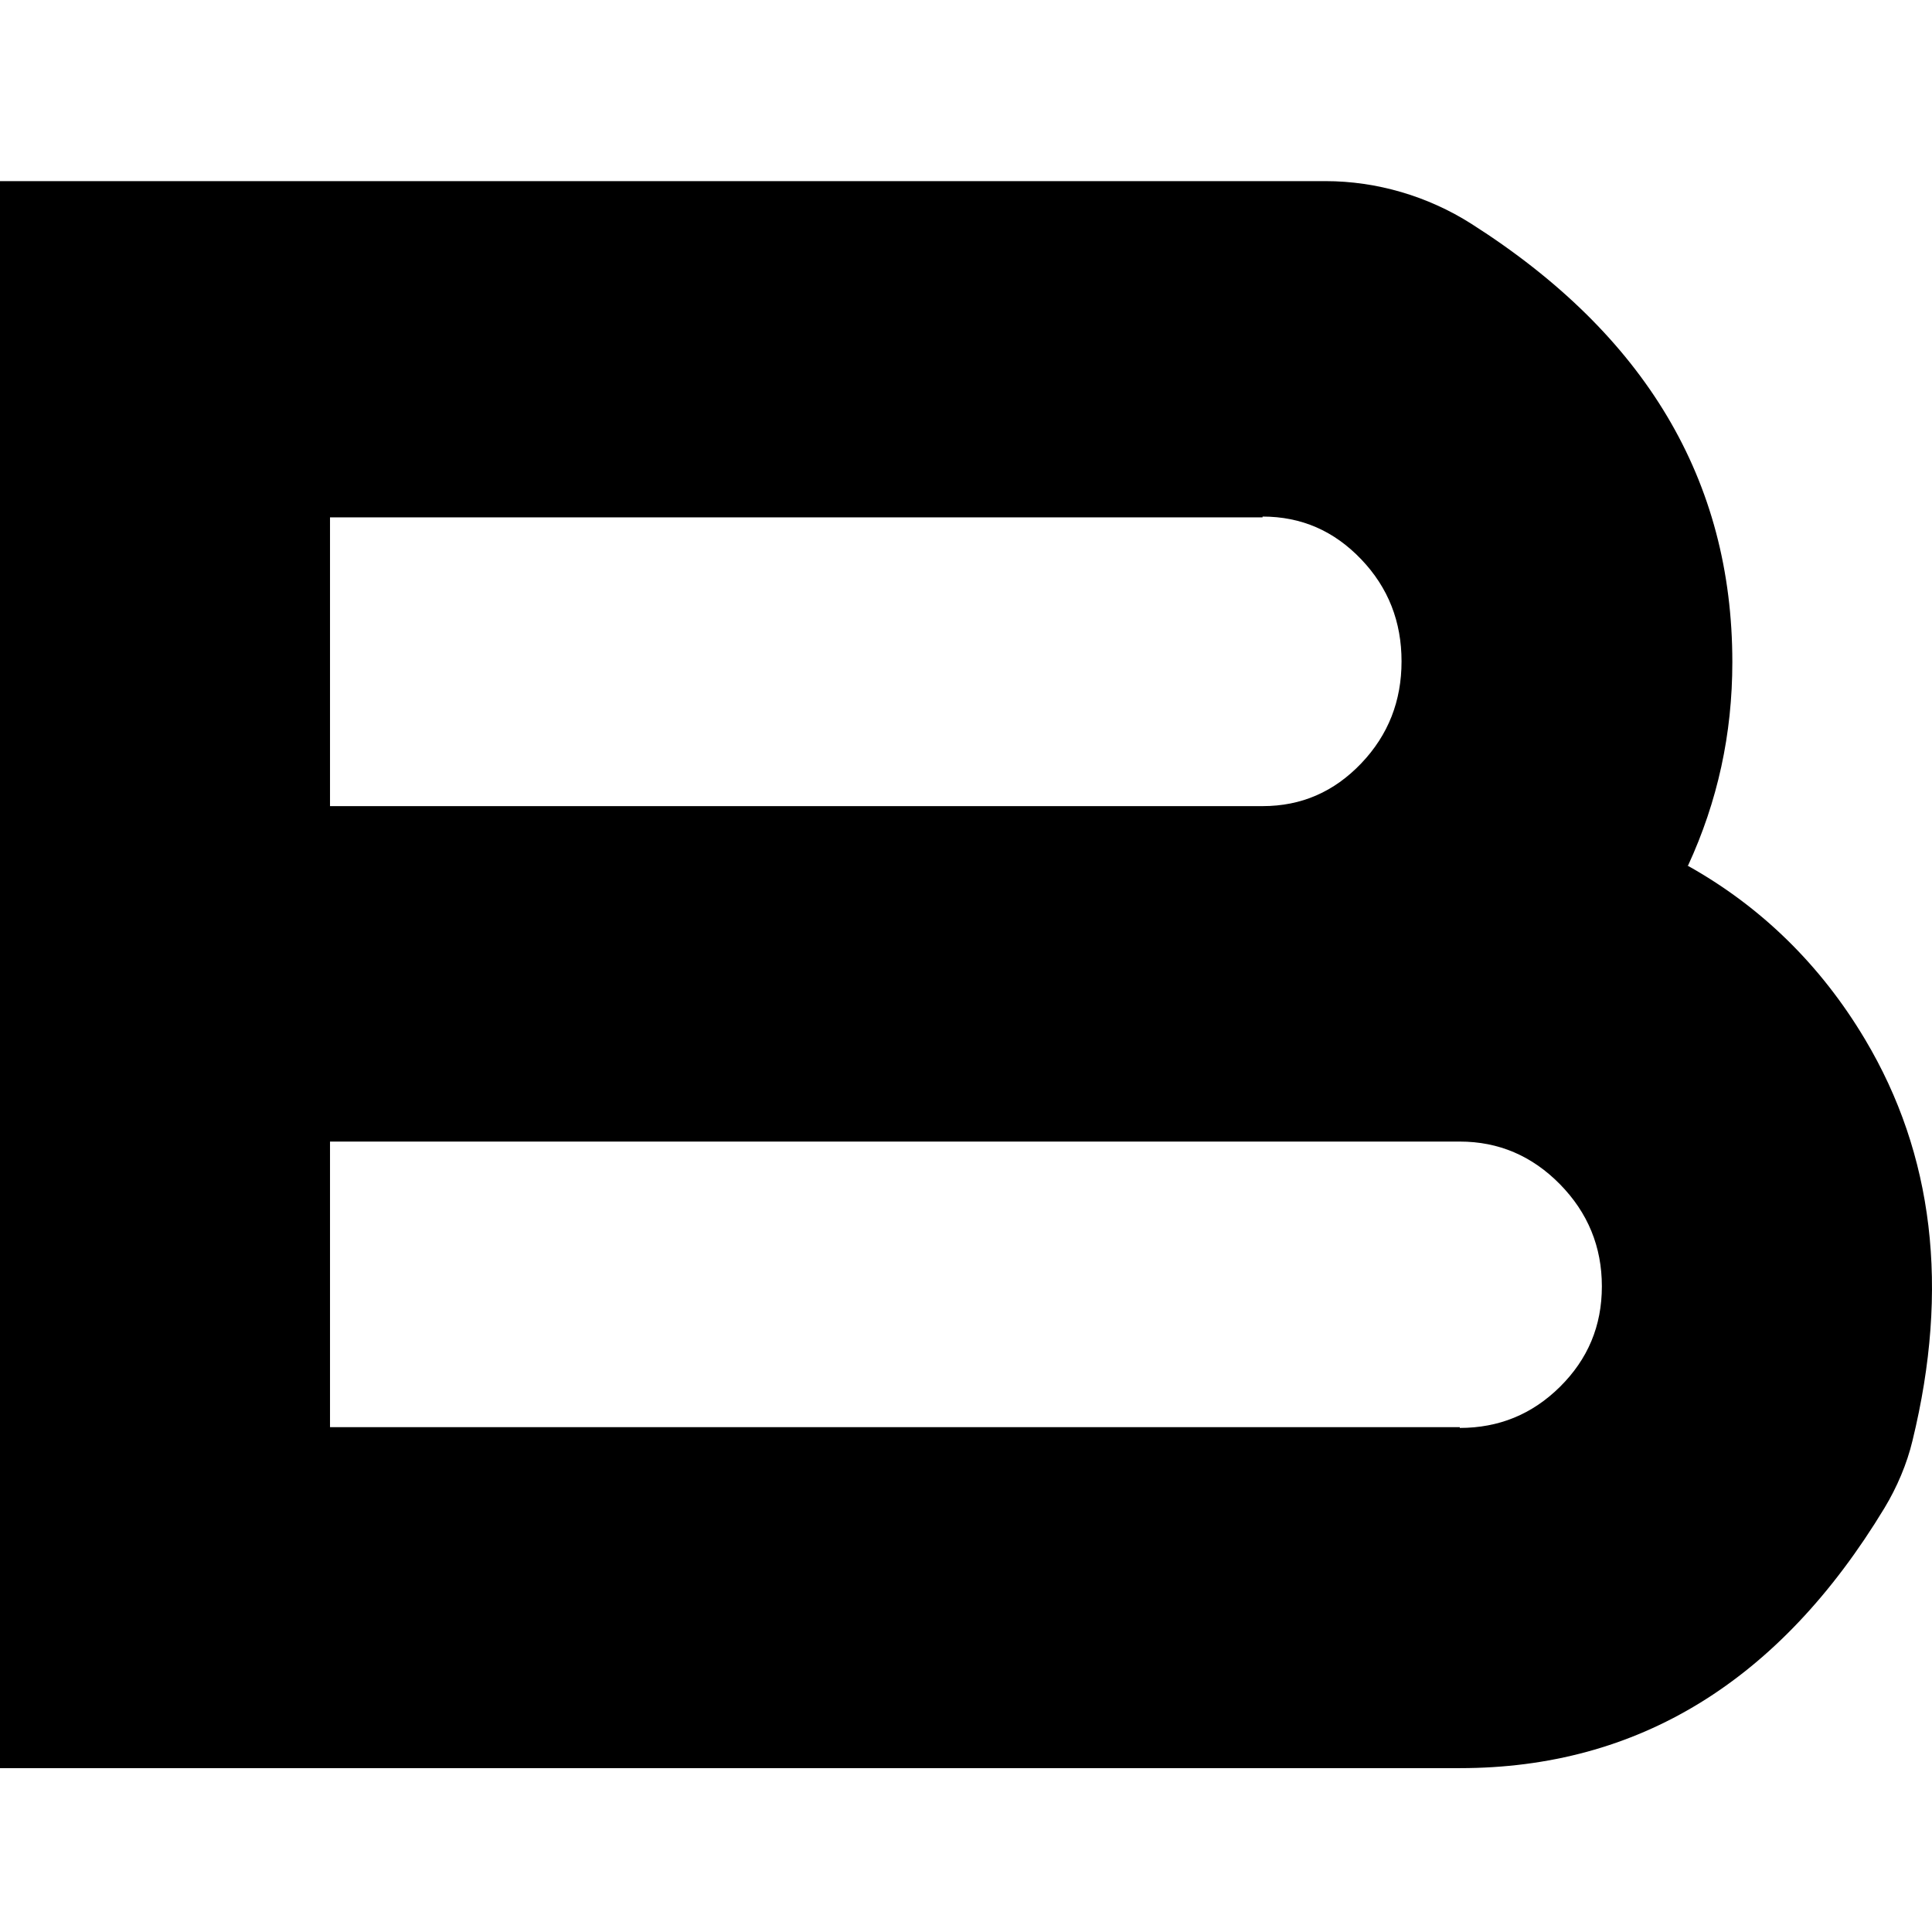 <?xml version="1.0" encoding="UTF-8"?> <svg xmlns="http://www.w3.org/2000/svg" width="32" height="32" viewBox="0 0 32 32" fill="none"><g clip-path="url(#clip0_3187_320)"><path d="M27.947 14.335C29.169 15.016 30.159 15.986 30.892 17.217C32.024 19.117 32.294 21.332 31.677 23.861C31.587 24.241 31.42 24.634 31.214 24.975C29.478 27.844 27.137 29.286 24.179 29.286L0 29.286L0 3L21.954 3C22.803 3 23.651 3.249 24.372 3.708C27.253 5.542 28.693 7.953 28.693 10.967C28.693 12.159 28.449 13.273 27.96 14.335H27.947ZM20.912 8.569L5.466 8.569L5.466 13.352L20.912 13.352C21.555 13.352 22.095 13.116 22.546 12.644C22.996 12.172 23.214 11.609 23.214 10.954C23.214 10.299 22.996 9.735 22.546 9.264C22.095 8.792 21.555 8.556 20.912 8.556V8.569ZM24.179 23.651C24.822 23.651 25.375 23.428 25.838 22.97C26.301 22.511 26.532 21.961 26.532 21.306C26.532 20.651 26.301 20.087 25.838 19.615C25.375 19.144 24.822 18.908 24.179 18.908L5.466 18.908L5.466 23.638L24.179 23.638V23.651Z" fill="black"></path></g><defs><clipPath id="clip0_3187_320"><rect width="32" height="32" fill="white"></rect></clipPath></defs></svg> 